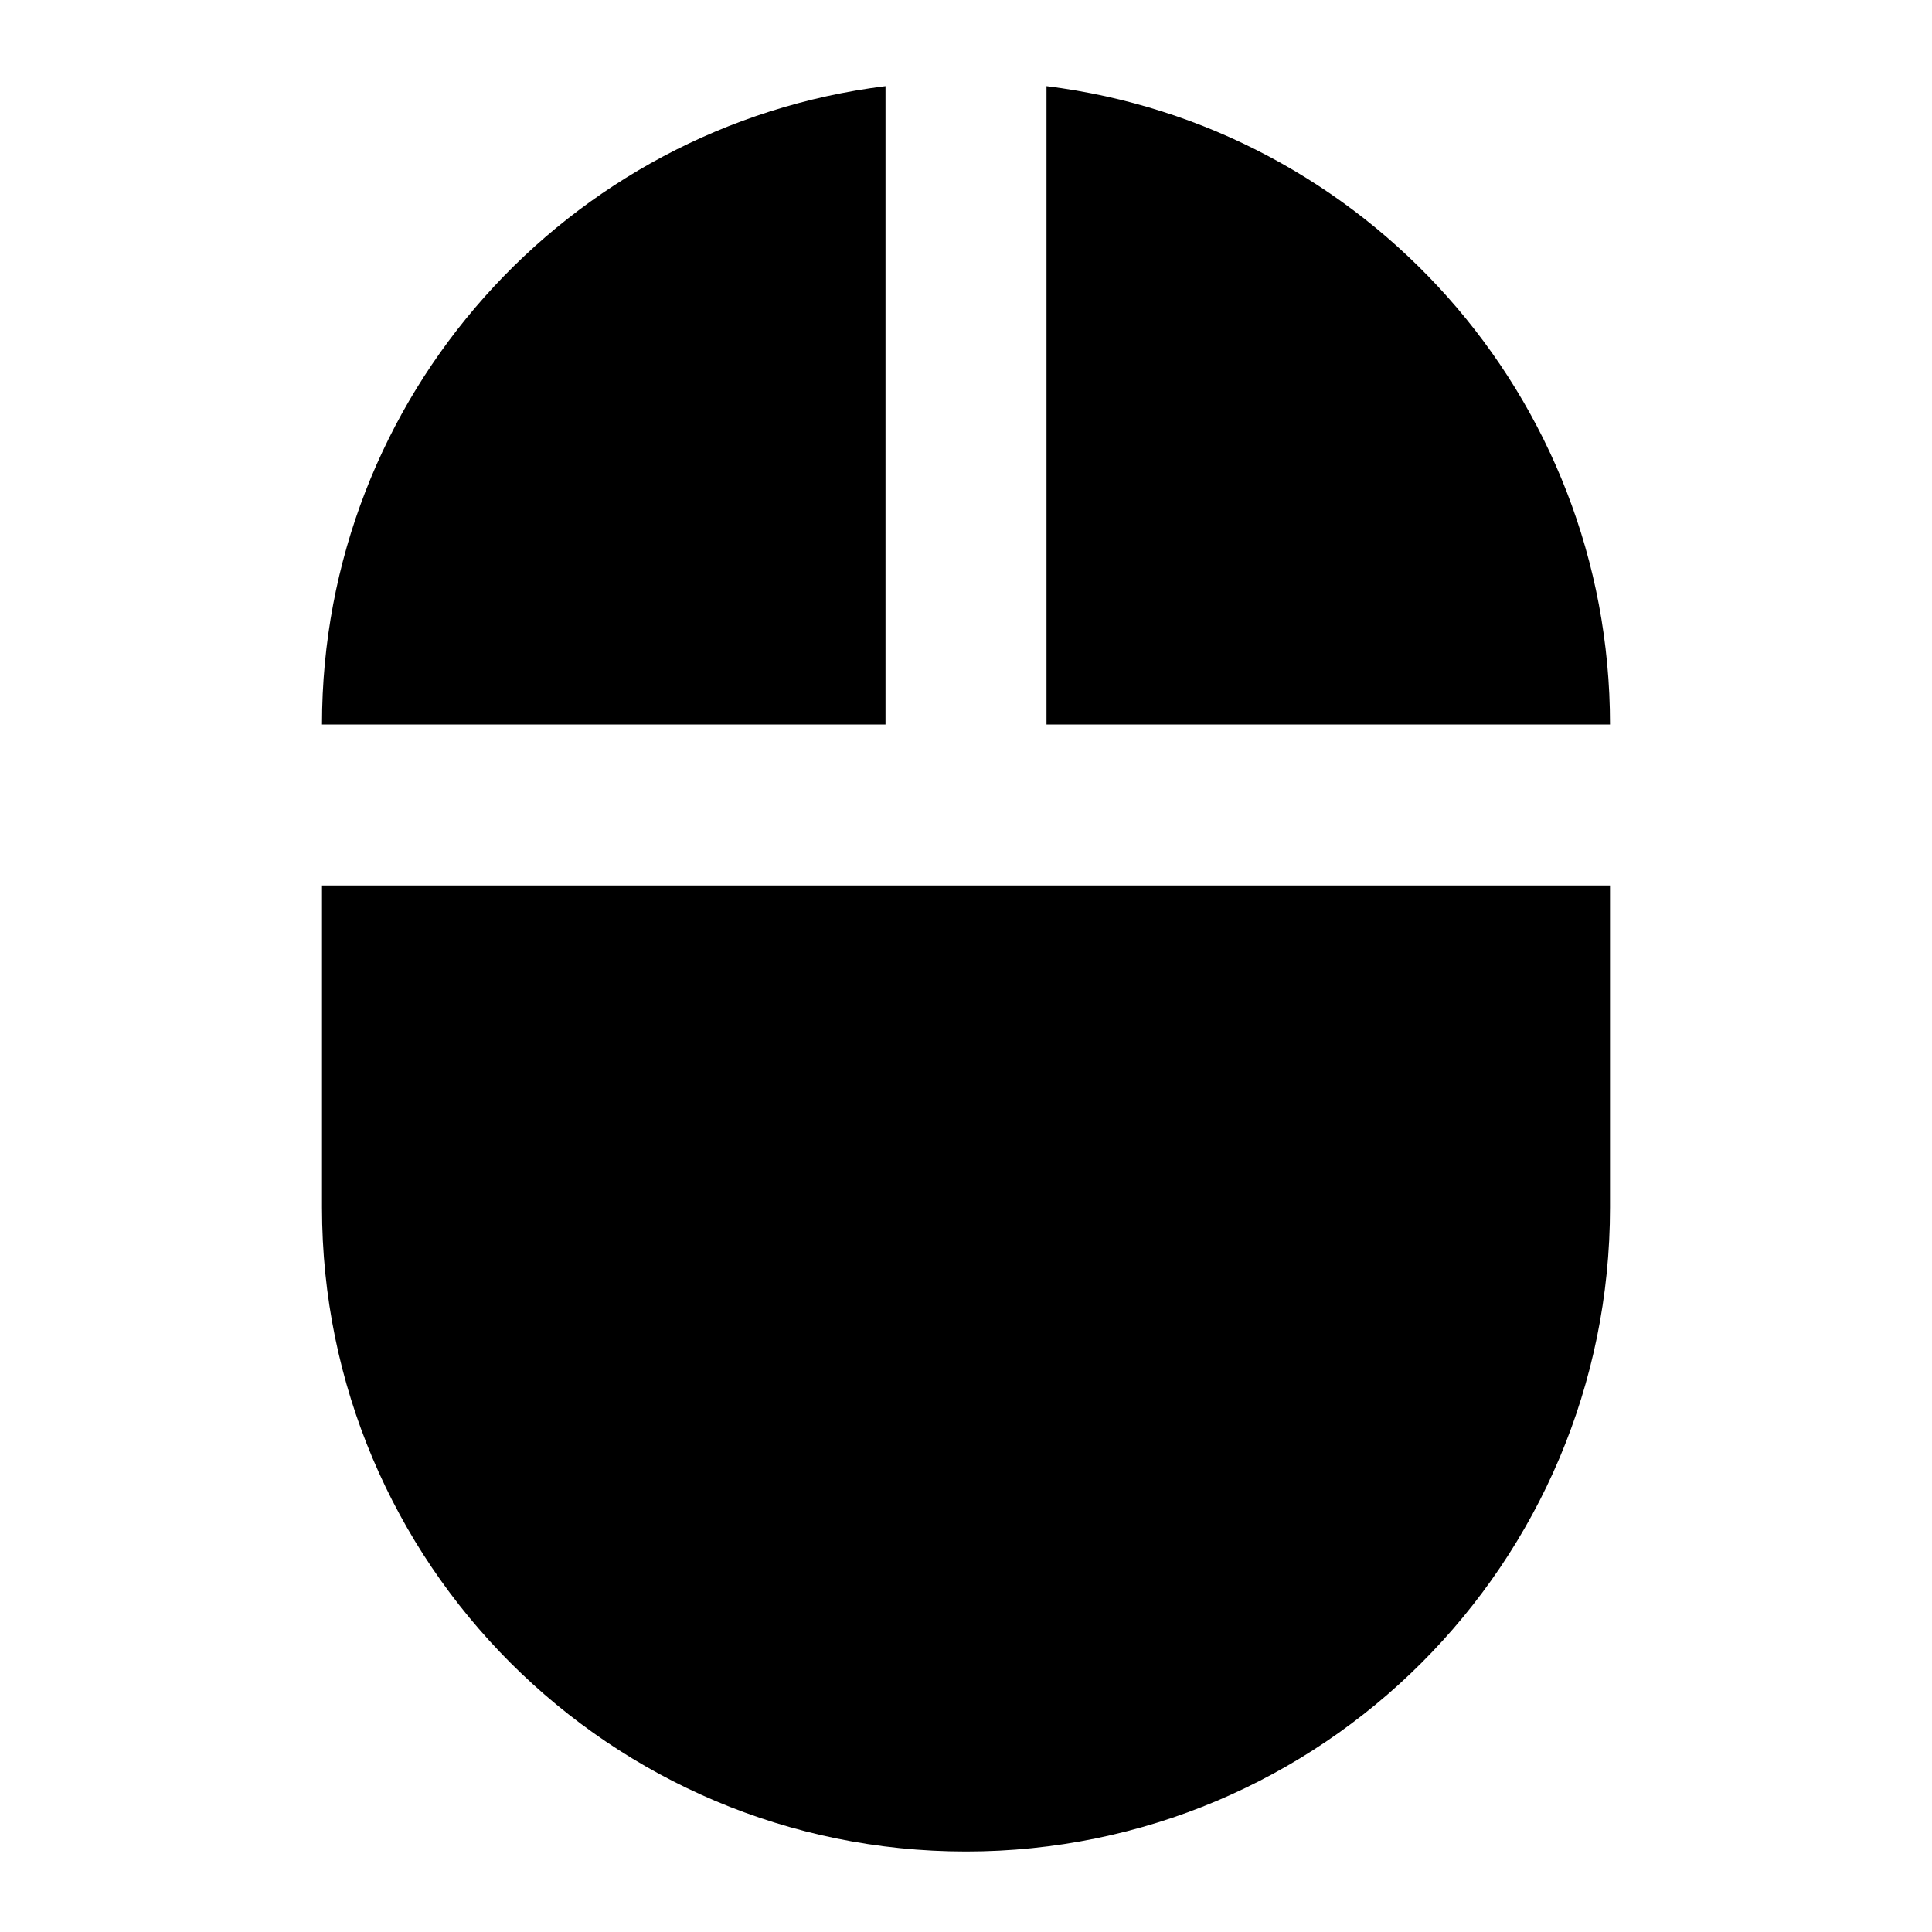 <svg xmlns="http://www.w3.org/2000/svg" height="48px" viewBox="0 0 24 24" width="48px" fill="#000000"><path d="M0 0h24v24H0z" fill="none"/><path d="M13 1.07V9h7c0-4.08-3.05-7.44-7-7.93zM4 15c0 4.42 3.58 8 8 8s8-3.58 8-8v-4H4v4zm7-13.93C7.05 1.56 4 4.92 4 9h7V1.07z"/></svg>